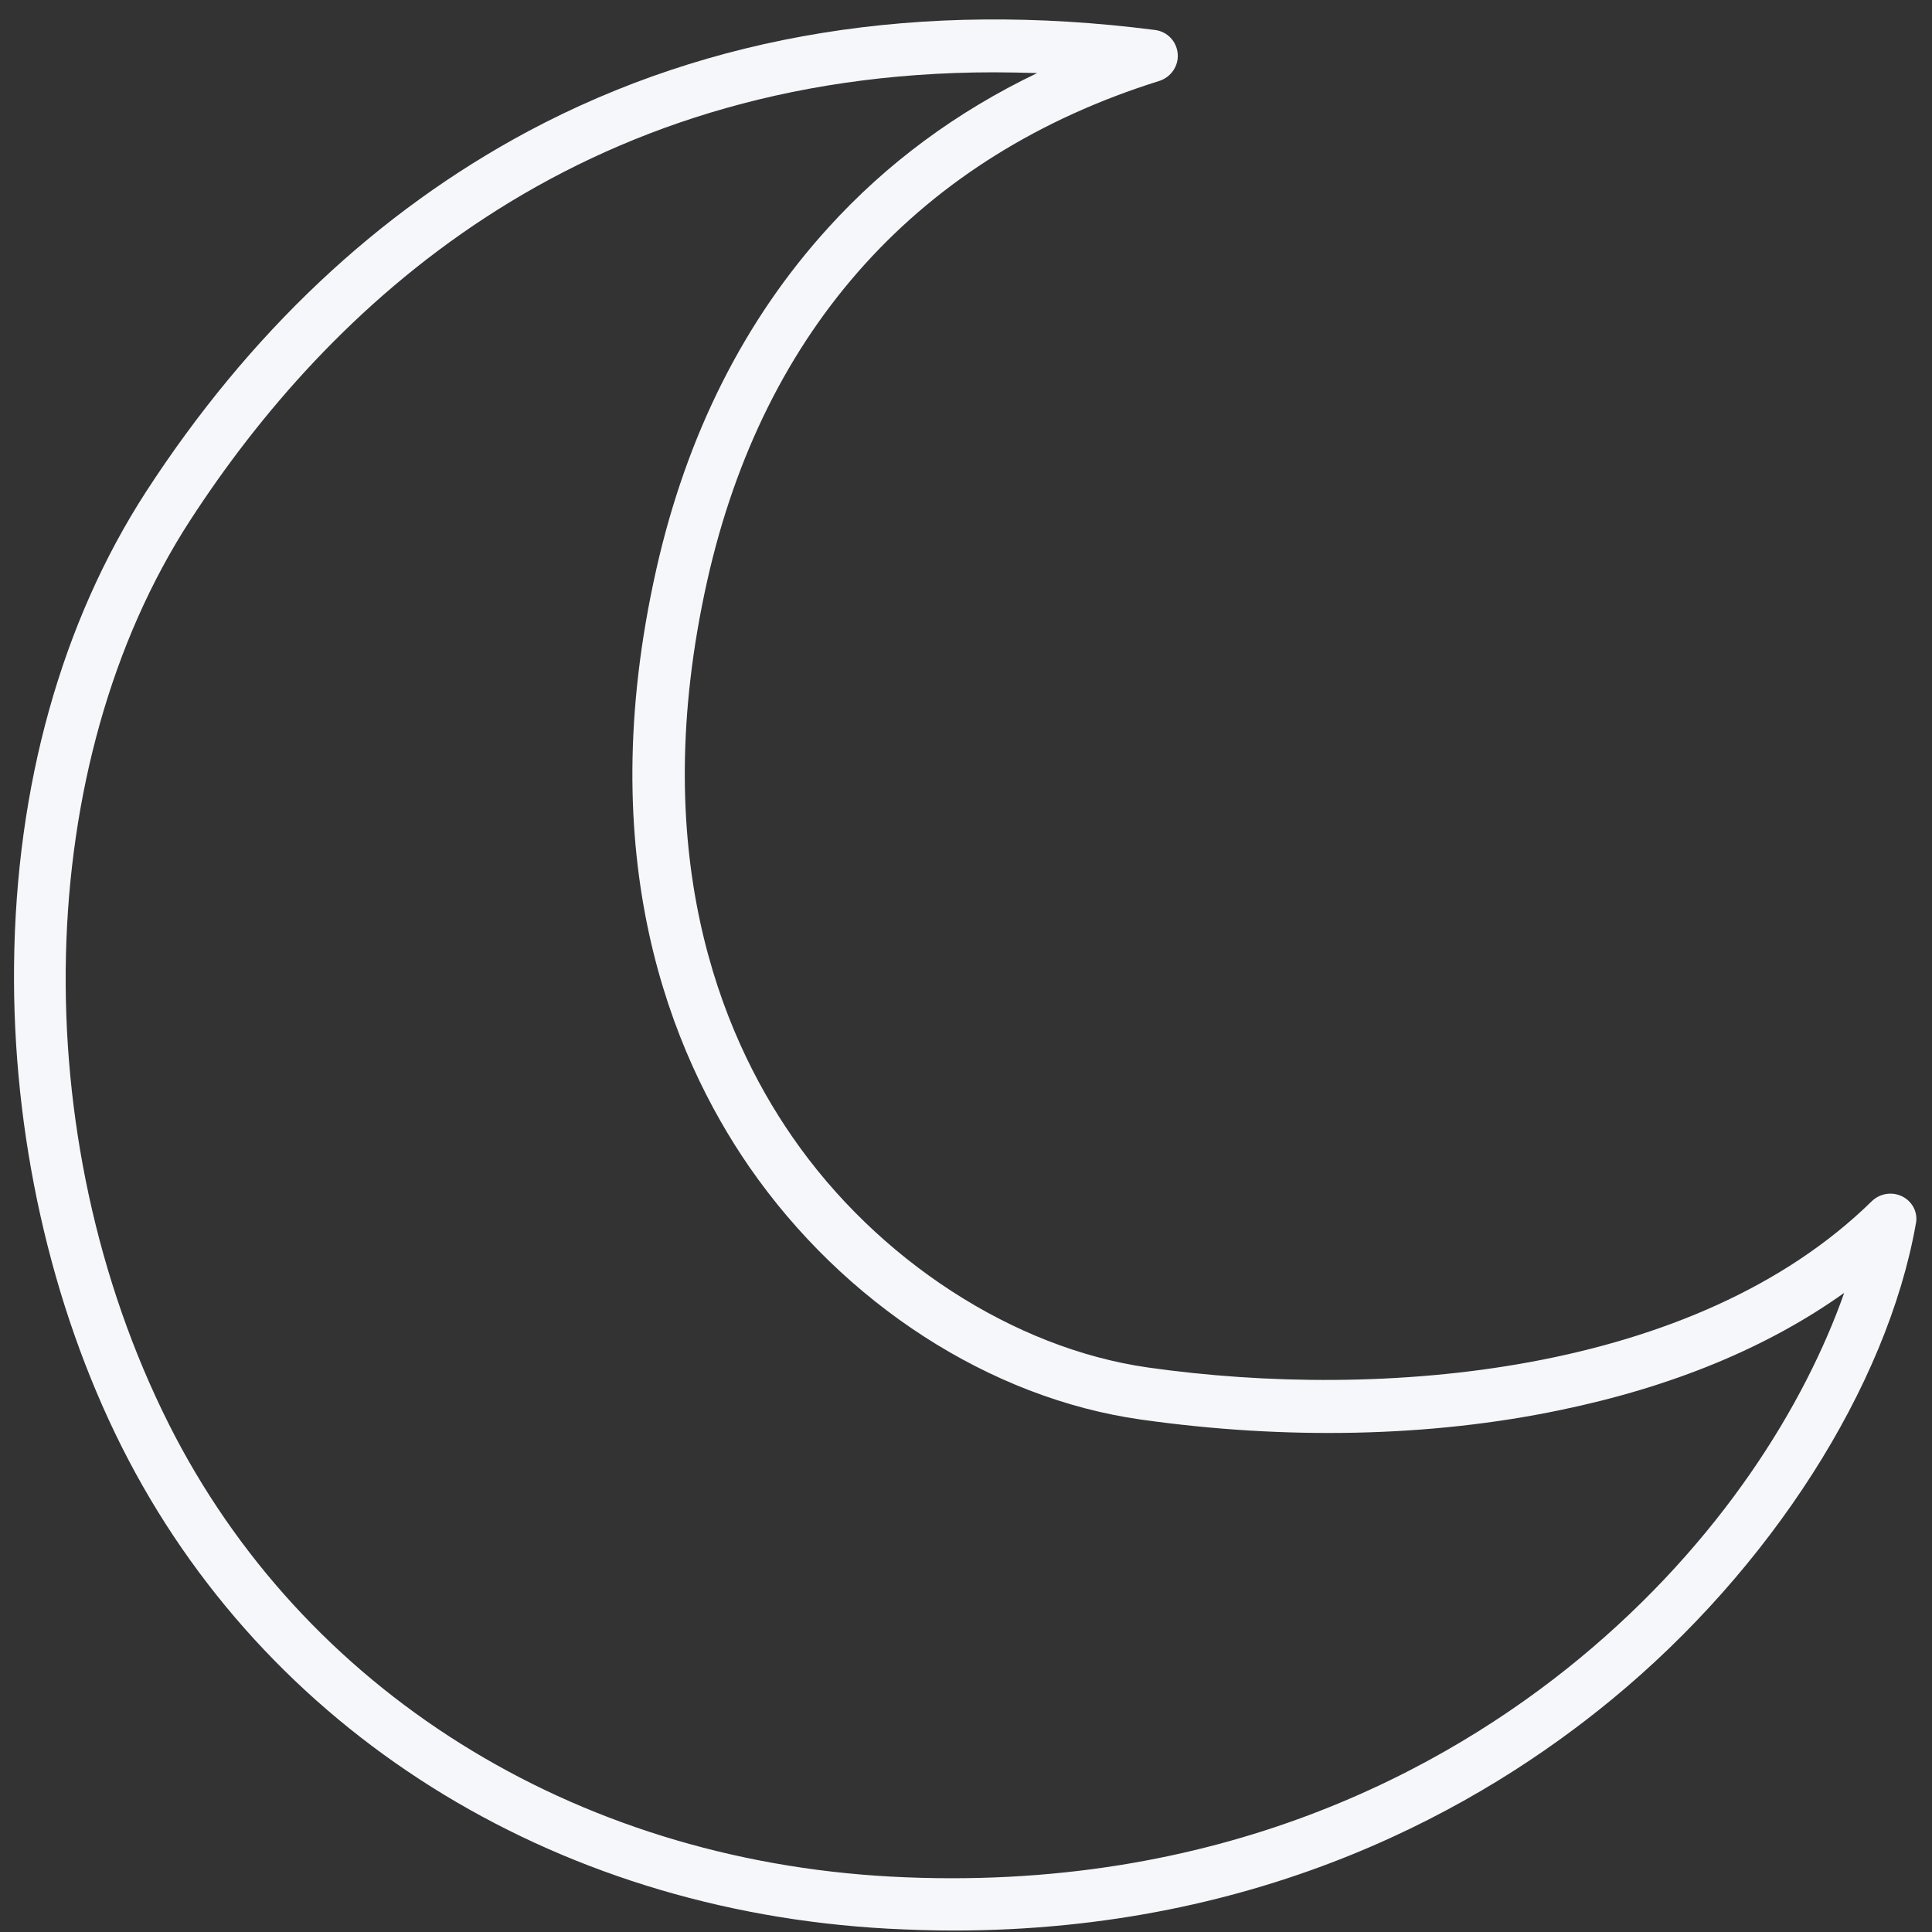 <svg version="1.2" preserveAspectRatio="xMidYMid meet" height="500" viewBox="0 0 375 375" zoomAndPan="magnify" width="500" xmlns:xlink="http://www.w3.org/1999/xlink" xmlns="http://www.w3.org/2000/svg"><rect x="0" y="0" width="375" height="375" fill="#333333" stroke="none"/><defs><clipPath id="d4342ae5ce"><path d="M 2.109 3 L 372 3 L 372 375 L 2.109 375 Z M 2.109 3"></path></clipPath></defs><g id="cded570967"><g clip-path="url(#d4342ae5ce)" clip-rule="nonzero"><path d="M 369.301 232.262 C 367.336 231.242 364.938 231.605 363.336 233.133 C 329.016 266.801 268.223 271.891 222.773 265.422 C 196.738 261.711 170.27 244.551 153.766 220.625 C 139.73 200.34 125.551 165.215 137.258 112.785 C 148.238 63.773 178.559 30.25 225.027 15.707 C 227.281 14.98 228.809 12.797 228.59 10.398 C 228.371 8 226.555 6.109 224.156 5.816 C 178.777 0 137.91 6.617 102.57 25.453 C 73.336 41.086 48.324 64.645 28.324 95.48 C 11.965 120.785 3.094 152.488 2.73 187.25 C 2.363 219.973 9.781 253.277 23.672 280.91 C 51.305 335.812 106.859 370.789 172.309 374.352 C 176.668 374.57 180.887 374.715 185.031 374.715 C 245.316 374.715 287.566 350.719 312.871 329.848 C 343.703 304.469 366.246 269.129 371.844 237.641 C 372.355 235.461 371.262 233.277 369.301 232.262 Z M 306.473 321.996 C 280.801 343.156 236.734 367.66 172.887 364.246 C 111.078 360.898 58.723 328.031 32.762 276.402 C 4.621 220.336 6.293 148.199 36.906 101.004 C 63.52 59.992 111.441 14.035 192.957 14.035 C 195.723 14.035 198.484 14.105 201.32 14.18 C 185.688 21.672 172.09 31.703 160.816 44.141 C 144.527 62.027 133.258 84.352 127.367 110.605 C 114.785 166.598 130.277 204.484 145.402 226.445 C 163.797 253.059 192.16 271.383 221.391 275.527 C 249.605 279.527 277.676 278.945 302.762 273.711 C 324.578 269.203 343.047 261.566 357.957 250.949 C 350.395 272.402 334.176 299.16 306.473 321.996 Z M 306.473 321.996" style="stroke:none;fill-rule:nonzero;fill:#f5f7fa;fill-opacity:1;"></path></g></g></svg>